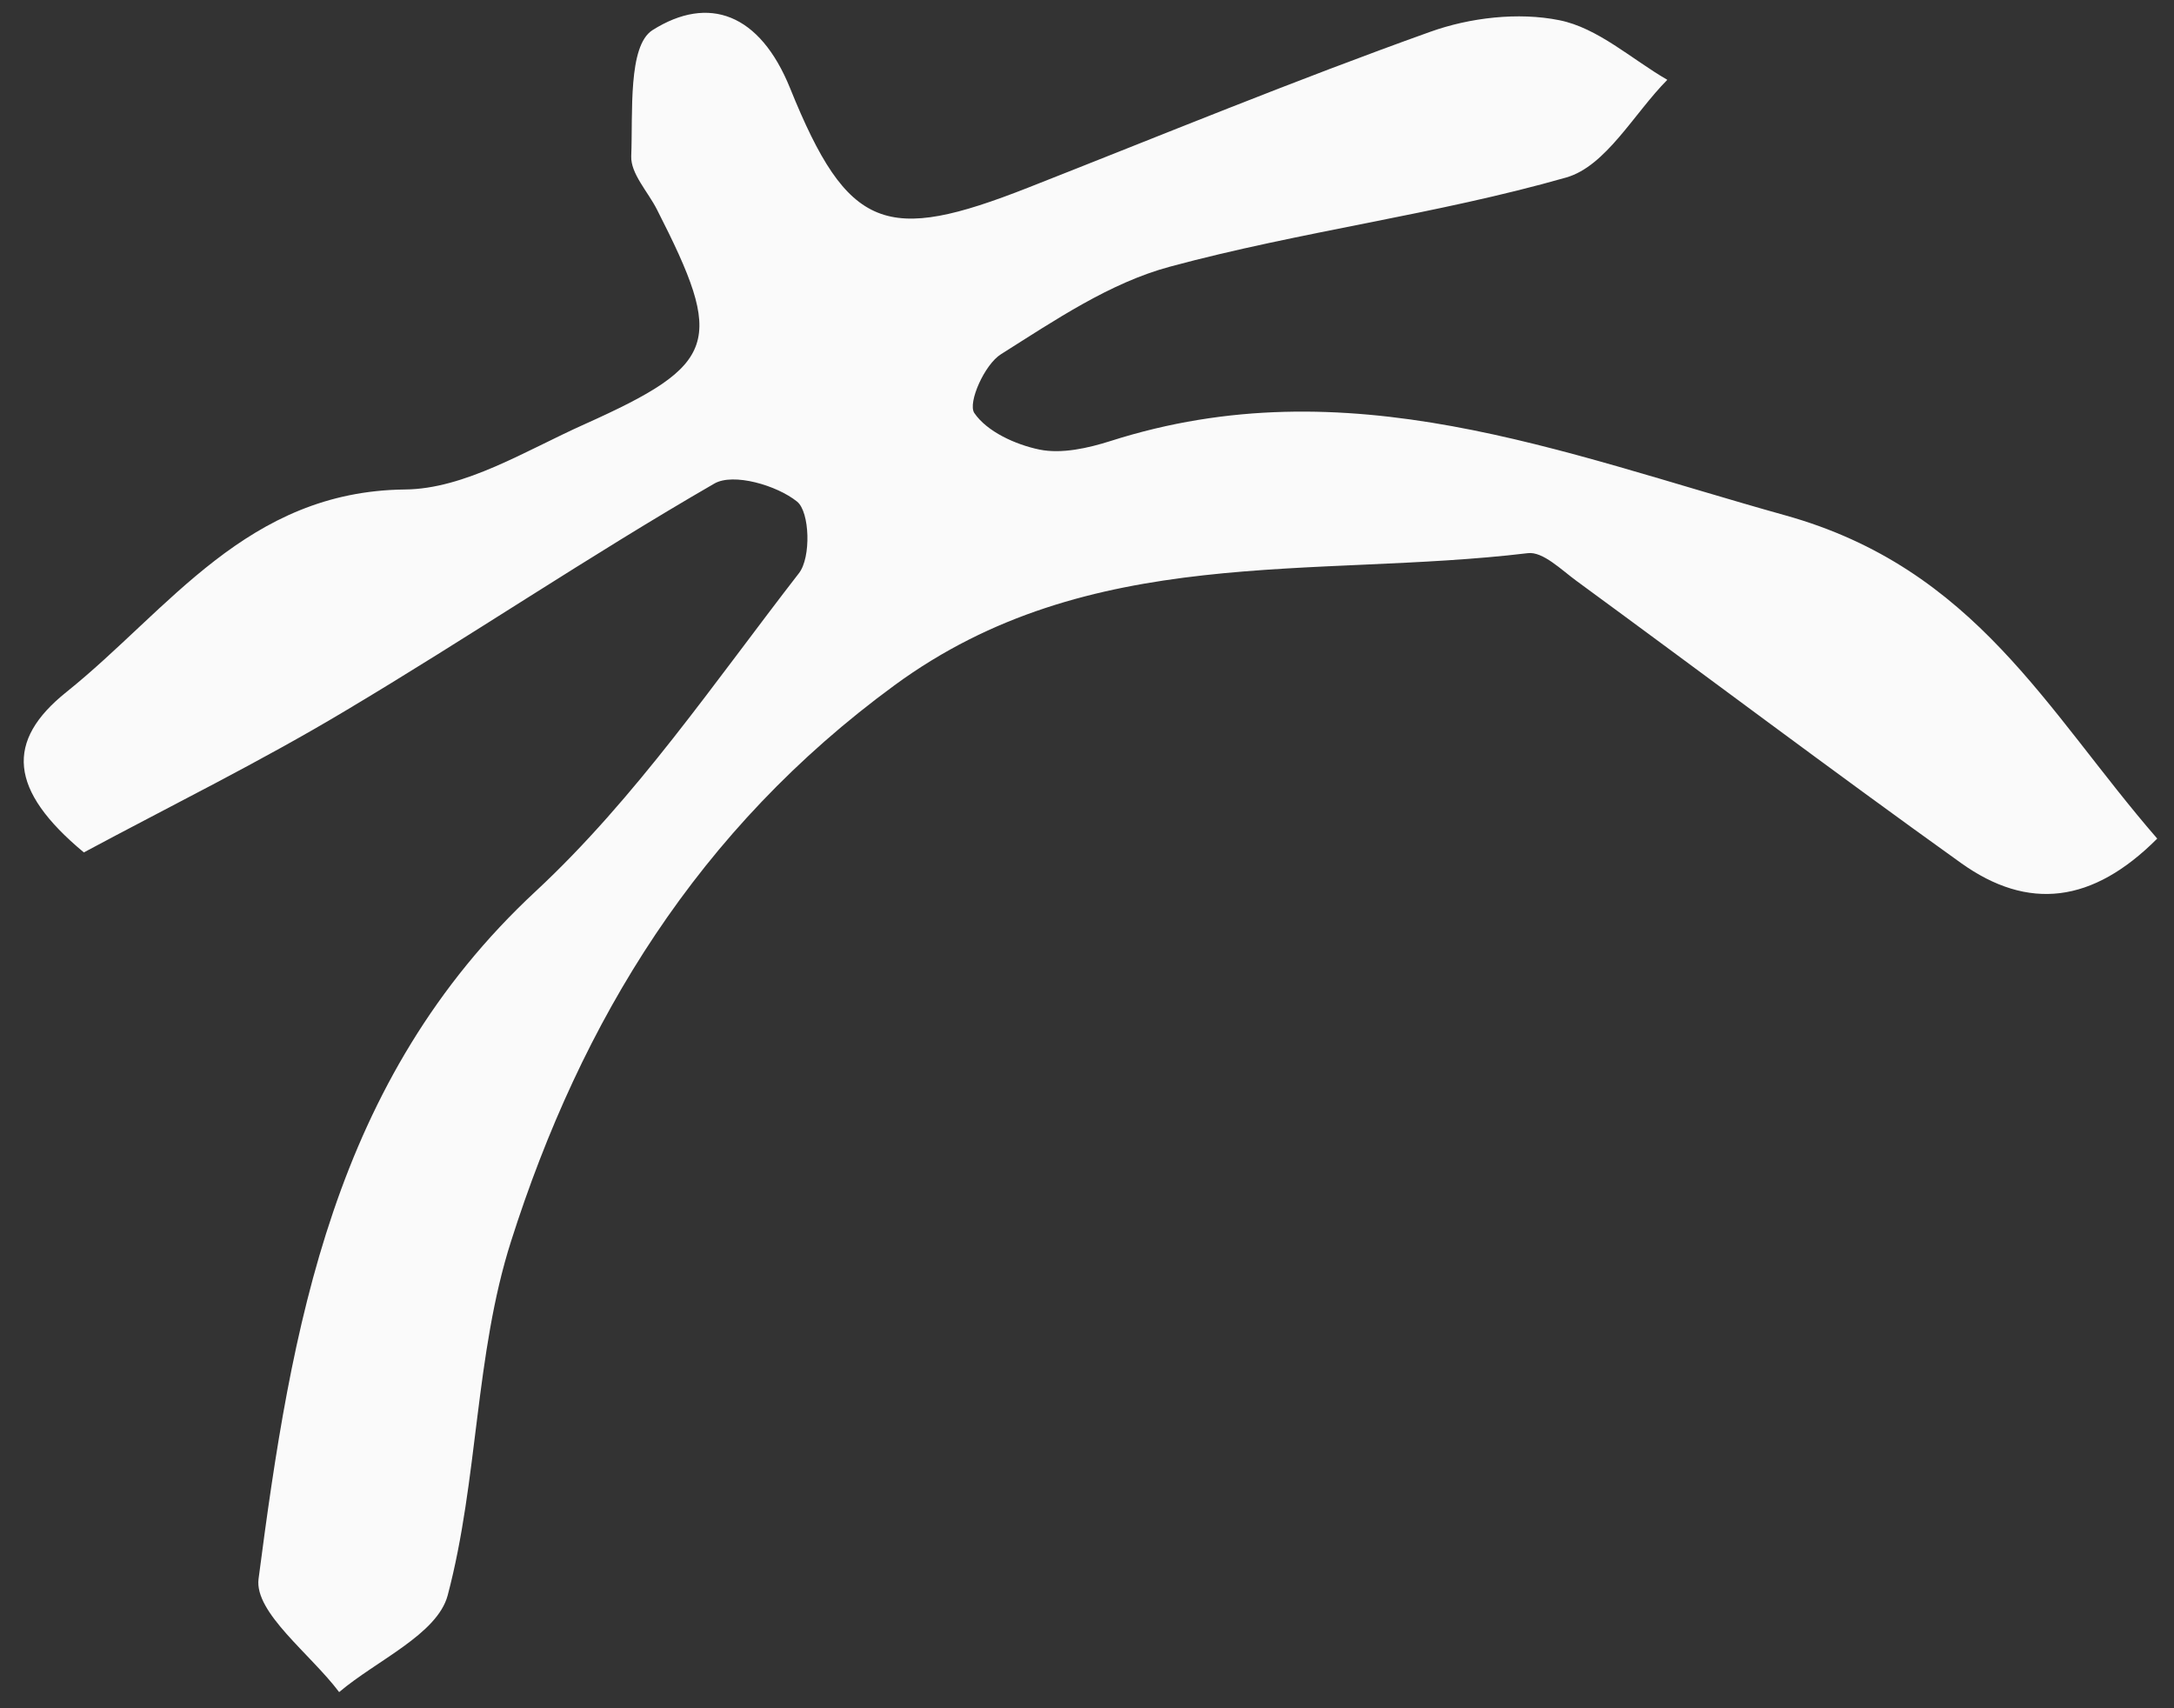﻿<?xml version="1.0" encoding="utf-8"?>
<svg version="1.1" xmlns:xlink="http://www.w3.org/1999/xlink" width="14px" height="11px" xmlns="http://www.w3.org/2000/svg">
  <rect width="100%" height="100%" fill="#333333" stroke="none"/>
  <g transform="matrix(1 0 0 1 -564 -2621 )">
    <path d="M 2.219 4.58  C 1.674 4.906  1.101 5.188  0.54 5.489  C 0.056 5.087  0.034 4.771  0.428 4.456  C 1.091 3.924  1.591 3.163  2.607 3.152  C 2.994 3.149  3.388 2.9  3.764 2.732  C 4.628 2.344  4.668 2.206  4.23 1.348  C 4.172 1.234  4.061 1.118  4.065 1.006  C 4.076 0.724  4.043 0.295  4.202 0.194  C 4.563 -0.034  4.893 0.086  5.088 0.568  C 5.461 1.491  5.708 1.567  6.619 1.209  C 7.481 0.87  8.338 0.517  9.21 0.205  C 9.466 0.113  9.778 0.077  10.041 0.13  C 10.289 0.179  10.506 0.38  10.737 0.514  C 10.522 0.731  10.342 1.07  10.086 1.143  C 9.249 1.382  8.375 1.49  7.535 1.717  C 7.147 1.821  6.792 2.063  6.446 2.281  C 6.341 2.346  6.231 2.593  6.274 2.659  C 6.355 2.779  6.539 2.863  6.694 2.895  C 6.837 2.924  7.006 2.886  7.151 2.84  C 8.678 2.352  10.046 2.914  11.495 3.318  C 12.723 3.66  13.18 4.58  13.892 5.4  C 13.476 5.817  13.061 5.867  12.628 5.557  C 11.797 4.962  10.979 4.346  10.154 3.742  C 10.055 3.67  9.936 3.55  9.839 3.562  C 8.457 3.728  7.016 3.492  5.76 4.413  C 4.496 5.339  3.744 6.57  3.291 7.993  C 3.058 8.723  3.08 9.529  2.883 10.273  C 2.816 10.524  2.426 10.691  2.184 10.896  C 2.001 10.652  1.637 10.384  1.665 10.167  C 1.876 8.55  2.142 6.954  3.45 5.739  C 4.095 5.139  4.602 4.391  5.145 3.691  C 5.224 3.59  5.215 3.296  5.133 3.23  C 5.003 3.125  4.722 3.043  4.6 3.114  C 3.793 3.58  3.02 4.103  2.219 4.58  Z " fill-rule="nonzero" fill="#fafafa" stroke="none" transform="matrix(1 0 0 1 564 2621 )" />
  </g>
</svg>
